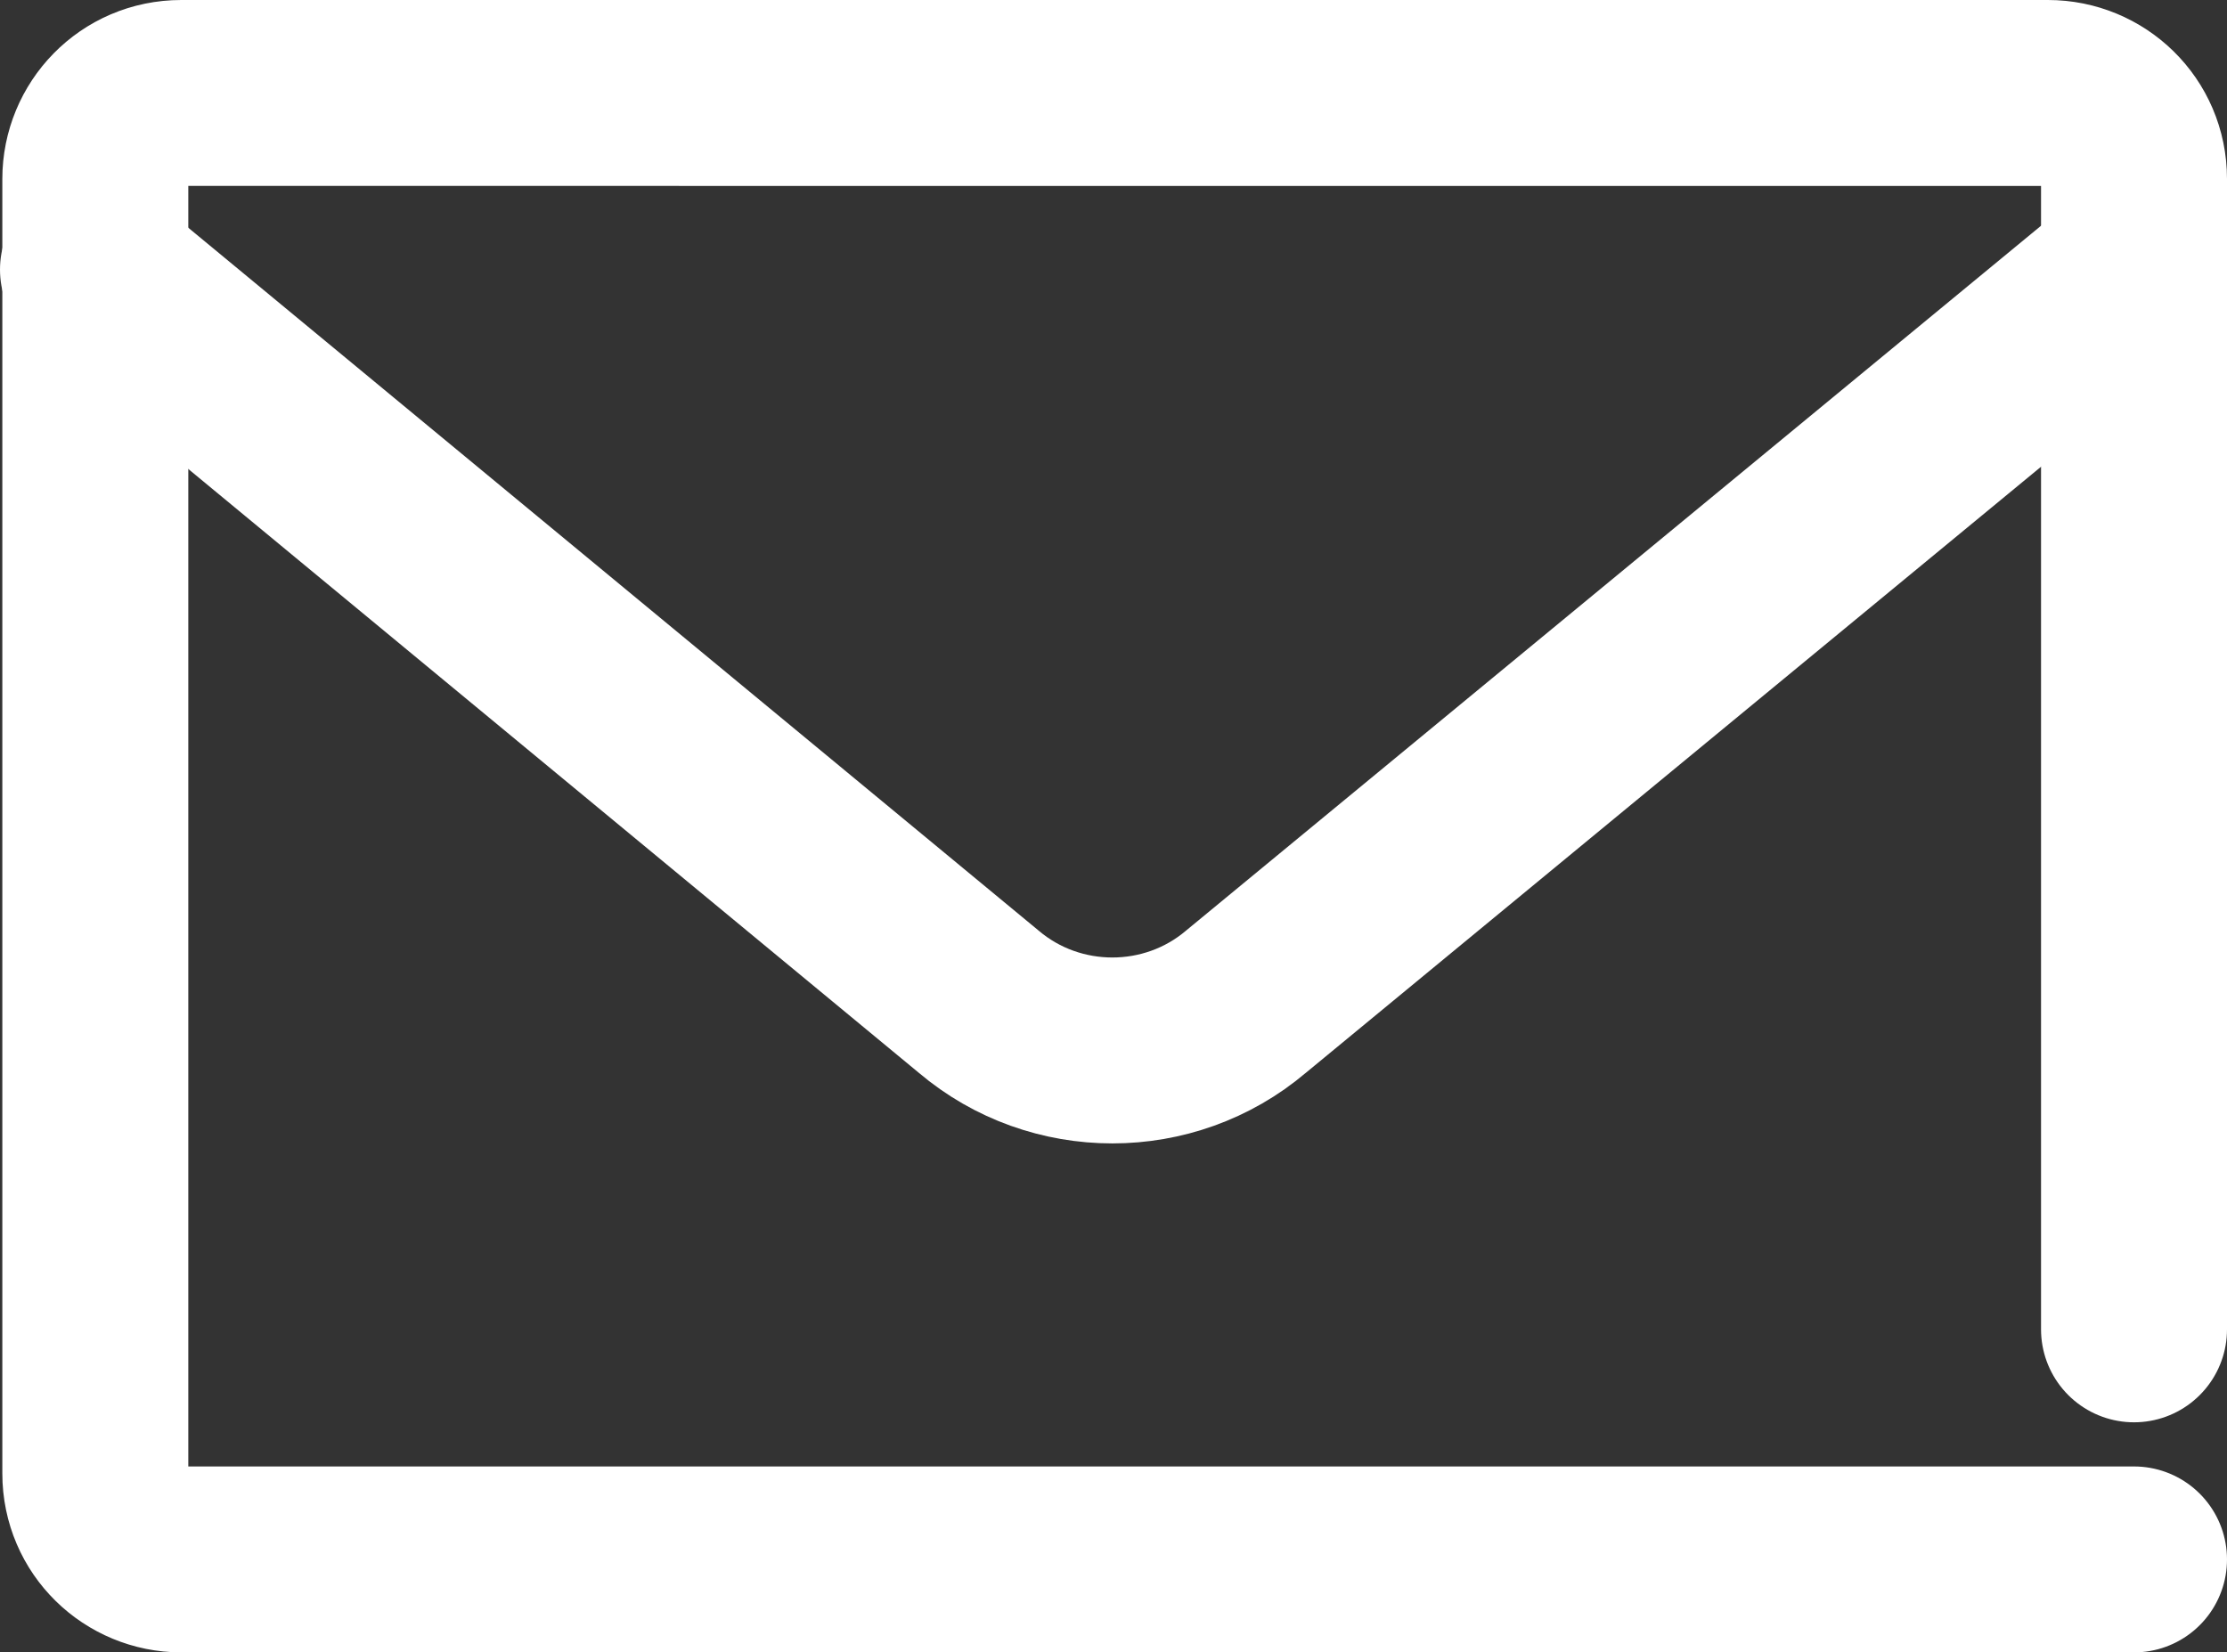 <?xml version="1.0" encoding="UTF-8" standalone="no"?>
<svg
   xmlns:dc="http://purl.org/dc/elements/1.1/"
   xmlns:cc="http://creativecommons.org/ns#"
   xmlns:rdf="http://www.w3.org/1999/02/22-rdf-syntax-ns#"
   xmlns:svg="http://www.w3.org/2000/svg"
   xmlns="http://www.w3.org/2000/svg"
   xmlns:sodipodi="http://sodipodi.sourceforge.net/DTD/sodipodi-0.dtd"
   xmlns:inkscape="http://www.inkscape.org/namespaces/inkscape"
   inkscape:version="1.0 (4035a4fb49, 2020-05-01)"
   sodipodi:docname="icon-contact.svg"
   id="svg13"
   fill="#fff"
   xml:space="preserve"
   version="1.1"
   viewBox="0 0 95.8 71.1"
   height="35.55"
   width="47.9"><rect x="0" y="0" width="95.8" height="71.1" fill="#333333" stroke="none"/><defs
   id="defs17" /><sodipodi:namedview
   inkscape:current-layer="svg13"
   inkscape:window-maximized="1"
   inkscape:window-y="-8"
   inkscape:window-x="-8"
   inkscape:cy="17.8"
   inkscape:cx="23.95"
   inkscape:zoom="13.28125"
   fit-margin-bottom="0"
   fit-margin-right="0"
   fit-margin-left="0"
   fit-margin-top="0"
   showgrid="false"
   id="namedview15"
   inkscape:window-height="1017"
   inkscape:window-width="1920"
   inkscape:pageshadow="2"
   inkscape:pageopacity="0"
   guidetolerance="10"
   gridtolerance="10"
   objecttolerance="10"
   borderopacity="1"
   bordercolor="#666666"
   pagecolor="#ffffff" />

<g
   transform="translate(-16.1,-28.4)"
   stroke-width="0"
   id="SVGRepo_bgCarrier" />

<g
   transform="translate(-16.1,-28.4)"
   stroke-linejoin="round"
   stroke-linecap="round"
   id="SVGRepo_tracerCarrier" />

<g
   transform="translate(-16.1,-28.4)"
   id="SVGRepo_iconCarrier"> <style
   id="style4"
   type="text/css"> .st0{display:none;} .st1{display:inline;} .st2{fill:none;stroke:#fff;stroke-width:8;stroke-linecap:round;stroke-linejoin:round;stroke-miterlimit:10;} </style> <g
   id="Layer_1"
   class="st0" /> <g
   id="Layer_2"> <path
   id="path7"
   d="m 20.1,40 38.1,31.5 c 3.3,2.8 8.2,2.8 11.5,0 L 107.9,40"
   class="st2" /> <path
   id="path9"
   d="M 107.9,85.6 V 36.1 c 0,-2.1 -1.7,-3.7 -3.7,-3.7 H 23.9 c -2.1,0 -3.7,1.7 -3.7,3.7 v 55.7 c 0,2.1 1.7,3.7 3.7,3.7 h 84"
   class="st2" /> </g> </g>

</svg>
